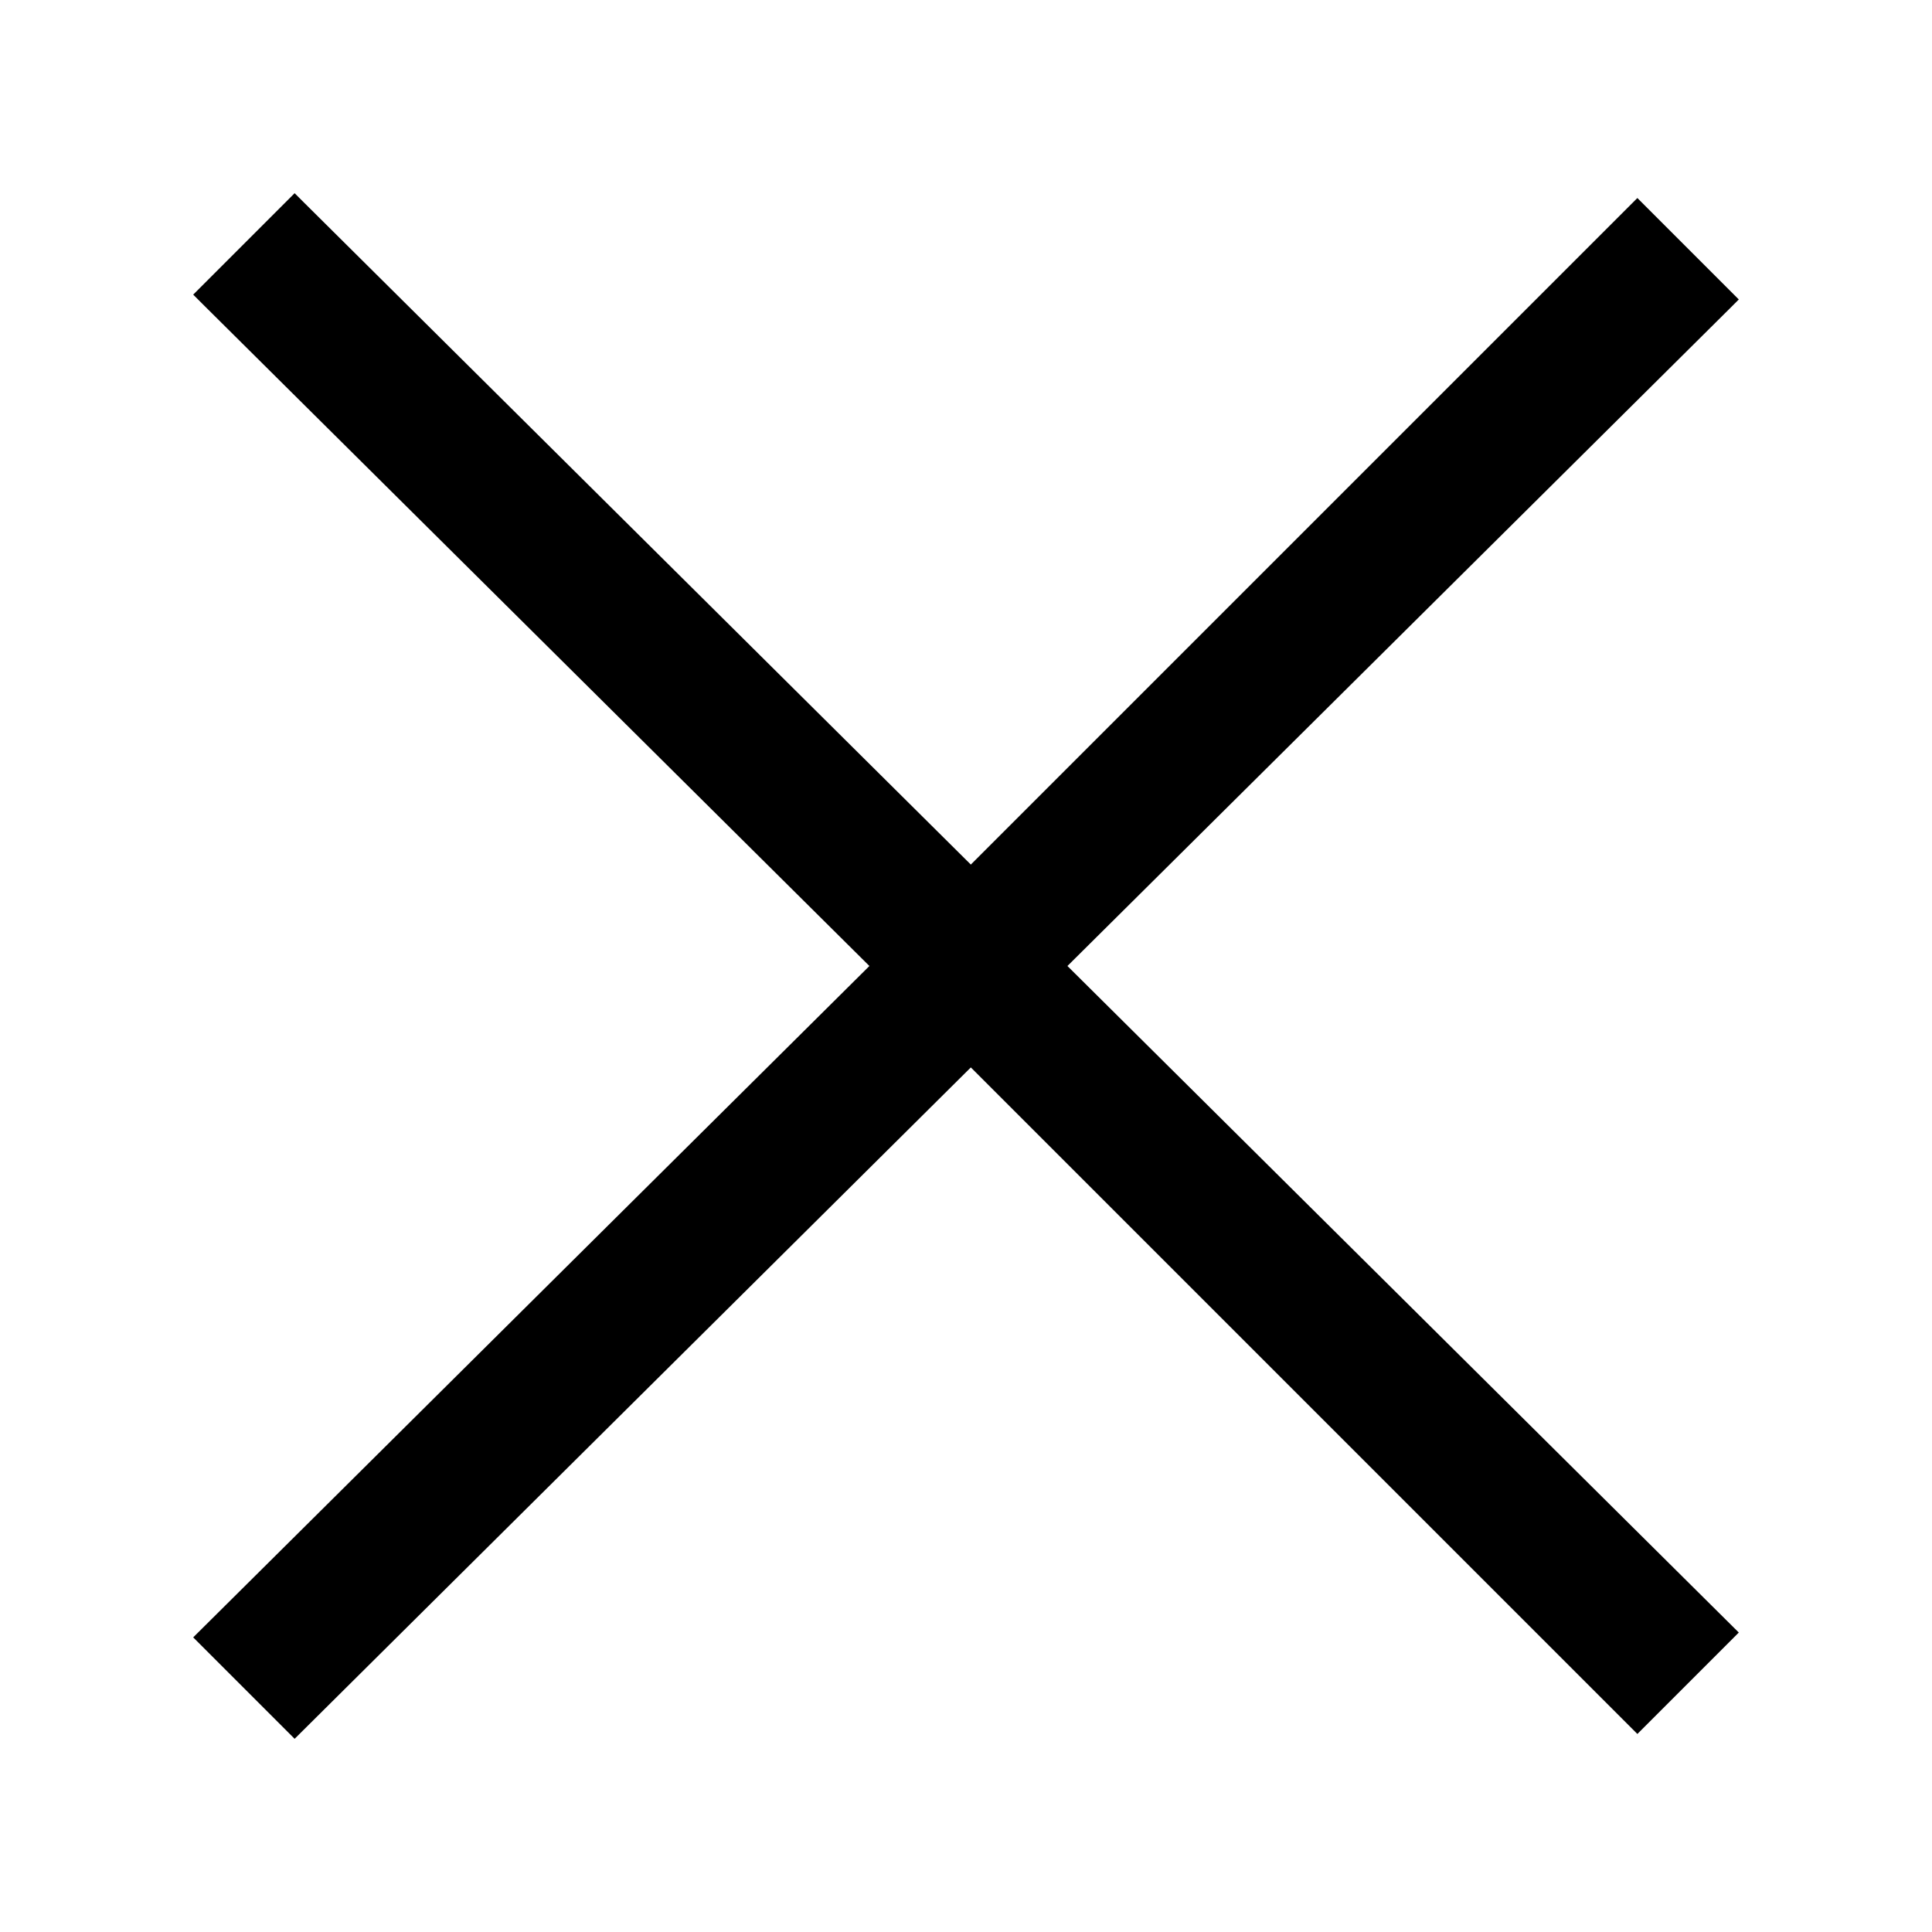 
<svg xmlns="http://www.w3.org/2000/svg" version="1.1" xmlns:xlink="http://www.w3.org/1999/xlink" preserveAspectRatio="none" x="0px" y="0px" width="20px" height="20px" viewBox="0 0 20 20">
<defs>
<g id="Layer0_0_FILL">
<path fill="#000000" stroke="none" d="
M 11.05 10
L 17.9 3.2
Q 17.95 3.15 18 3.1
L 16.95 2.05
Q 16.9 2.1 16.85 2.15
L 10.05 8.95 3.15 2.1
Q 3.1 2.05 3.05 2
L 2 3.05
Q 2.05 3.1 2.1 3.15
L 9 10 2 16.95 3.05 18 10.05 11.05 16.95 17.95 18 16.9 11.05 10 Z"/>
</g>
</defs>

<g transform="matrix( 1, 0, 0, 1, 0,0) ">
<use xlink:href="#Layer0_0_FILL"/>
</g>
</svg>
